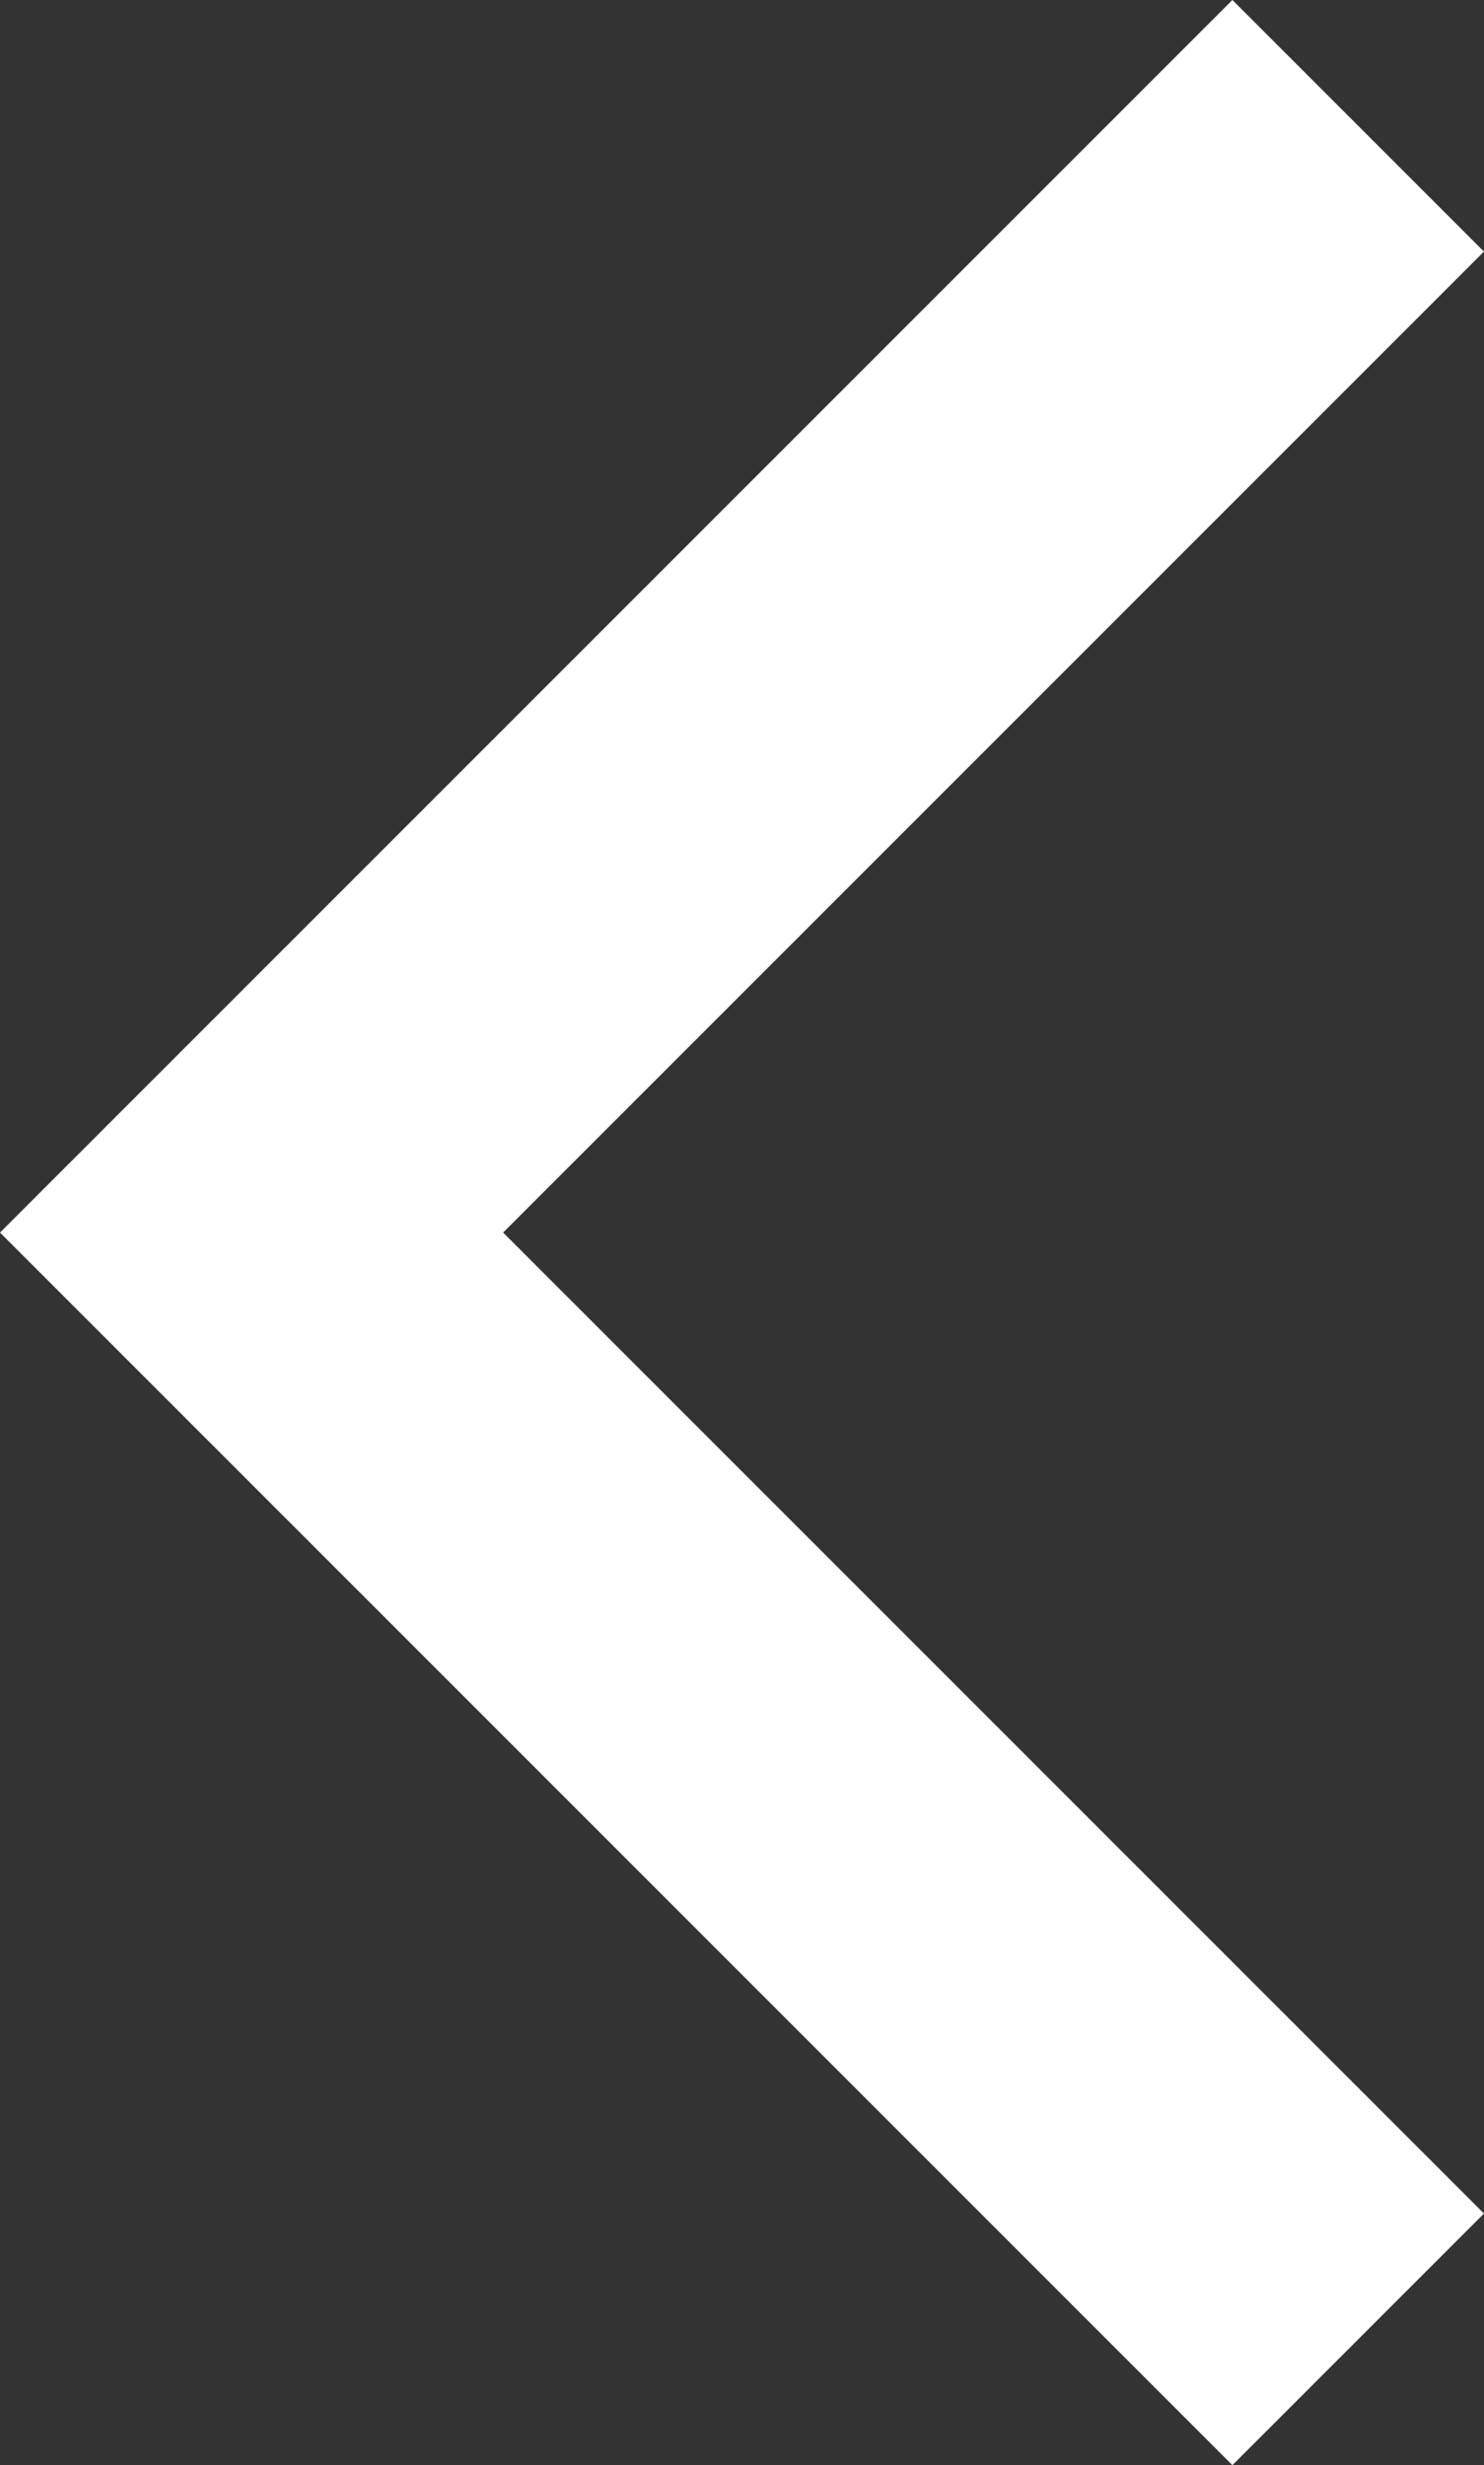 <svg xmlns="http://www.w3.org/2000/svg" width="33.37" height="55.425" viewBox="0 0 33.37 55.425">
  <rect x="0" y="0" width="33.37" height="55.425" fill="#333333" stroke="none"/>
  <g id="Component_33_4" data-name="Component 33 – 4" transform="translate(30.541 2.828) rotate(90)">
    <path id="Path_73" data-name="Path 73" d="M0,25.905,24.884,50.789,49.768,25.905" transform="translate(0 -25.905)" fill="none" stroke="#fff" stroke-width="8"/>
  </g>
</svg>
